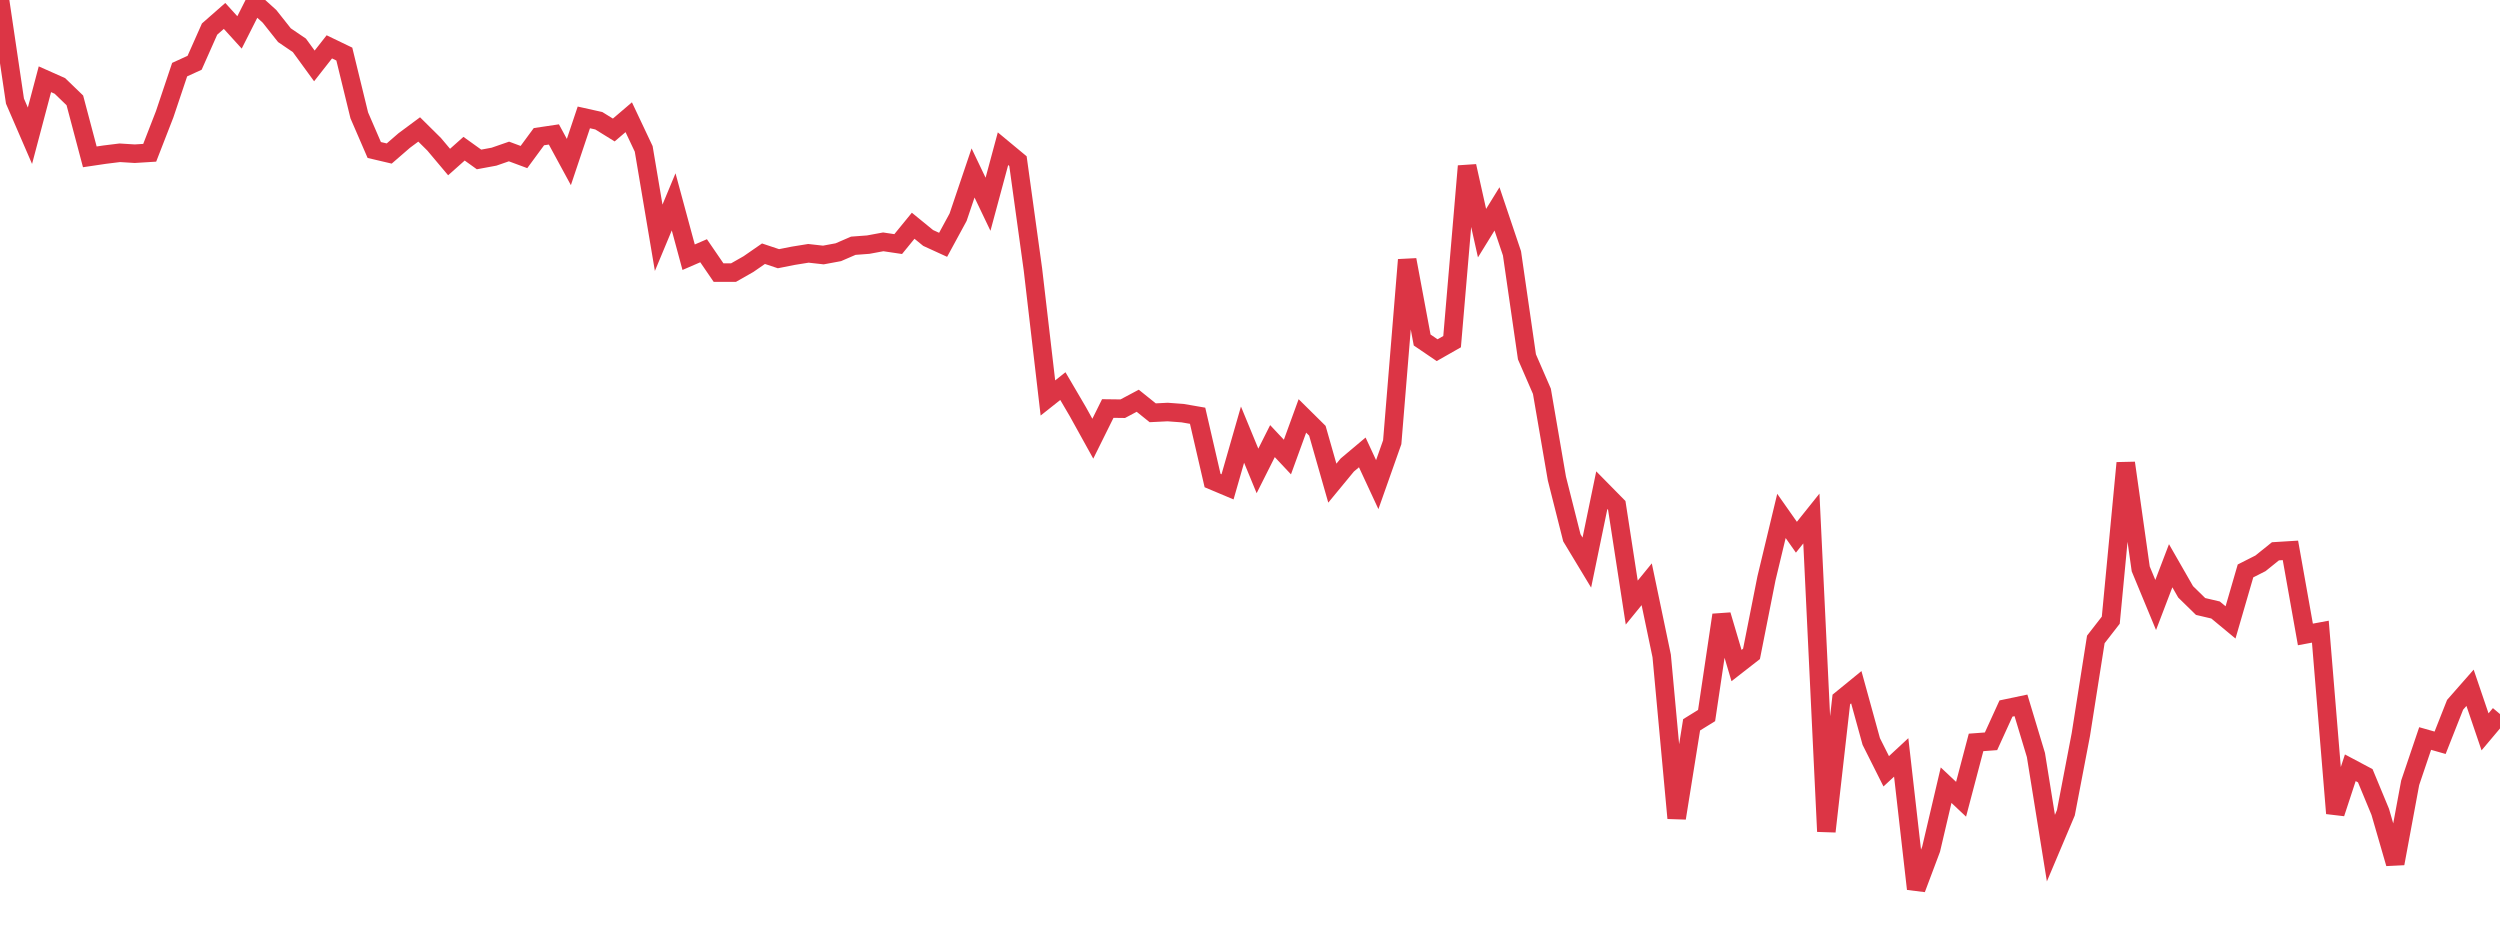 <?xml version="1.0" standalone="no"?>
<!DOCTYPE svg PUBLIC "-//W3C//DTD SVG 1.1//EN" "http://www.w3.org/Graphics/SVG/1.1/DTD/svg11.dtd">
<svg width="135" height="50" viewBox="0 0 135 50" preserveAspectRatio="none" class="sparkline" xmlns="http://www.w3.org/2000/svg"
xmlns:xlink="http://www.w3.org/1999/xlink"><path  class="sparkline--line" d="M 0 0 L 0 0 L 0.808 5.46 L 1.617 7.33 L 2.425 4.28 L 3.234 4.64 L 4.042 5.42 L 4.85 8.47 L 5.659 8.35 L 6.467 8.25 L 7.275 8.3 L 8.084 8.25 L 8.892 6.17 L 9.701 3.76 L 10.509 3.39 L 11.317 1.57 L 12.126 0.86 L 12.934 1.75 L 13.743 0.15 L 14.551 0.88 L 15.359 1.9 L 16.168 2.45 L 16.976 3.56 L 17.784 2.53 L 18.593 2.92 L 19.401 6.23 L 20.21 8.1 L 21.018 8.29 L 21.826 7.59 L 22.635 6.99 L 23.443 7.79 L 24.251 8.75 L 25.06 8.03 L 25.868 8.61 L 26.677 8.46 L 27.485 8.18 L 28.293 8.48 L 29.102 7.38 L 29.91 7.26 L 30.719 8.75 L 31.527 6.34 L 32.335 6.52 L 33.144 7.02 L 33.952 6.33 L 34.76 8.04 L 35.569 12.84 L 36.377 10.9 L 37.186 13.89 L 37.994 13.54 L 38.802 14.72 L 39.611 14.72 L 40.419 14.26 L 41.228 13.7 L 42.036 13.97 L 42.844 13.81 L 43.653 13.68 L 44.461 13.77 L 45.269 13.62 L 46.078 13.27 L 46.886 13.21 L 47.695 13.06 L 48.503 13.18 L 49.311 12.19 L 50.12 12.85 L 50.928 13.22 L 51.737 11.73 L 52.545 9.34 L 53.353 11.03 L 54.162 8.03 L 54.97 8.7 L 55.778 14.55 L 56.587 21.49 L 57.395 20.85 L 58.204 22.23 L 59.012 23.69 L 59.82 22.06 L 60.629 22.07 L 61.437 21.64 L 62.246 22.29 L 63.054 22.25 L 63.862 22.31 L 64.671 22.45 L 65.479 25.95 L 66.287 26.29 L 67.096 23.47 L 67.904 25.43 L 68.713 23.82 L 69.521 24.68 L 70.329 22.46 L 71.138 23.26 L 71.946 26.09 L 72.754 25.11 L 73.563 24.43 L 74.371 26.17 L 75.18 23.88 L 75.988 14.03 L 76.796 18.36 L 77.605 18.91 L 78.413 18.45 L 79.222 8.97 L 80.03 12.59 L 80.838 11.28 L 81.647 13.68 L 82.455 19.27 L 83.263 21.13 L 84.072 25.84 L 84.88 29.04 L 85.689 30.38 L 86.497 26.47 L 87.305 27.29 L 88.114 32.54 L 88.922 31.55 L 89.731 35.42 L 90.539 44.18 L 91.347 39.14 L 92.156 38.64 L 92.964 33.21 L 93.772 35.94 L 94.581 35.31 L 95.389 31.23 L 96.198 27.86 L 97.006 29.01 L 97.814 28 L 98.623 44.9 L 99.431 37.77 L 100.24 37.11 L 101.048 40.04 L 101.856 41.65 L 102.665 40.9 L 103.473 48 L 104.281 45.85 L 105.09 42.4 L 105.898 43.16 L 106.707 40.09 L 107.515 40.03 L 108.323 38.26 L 109.132 38.09 L 109.94 40.77 L 110.749 45.8 L 111.557 43.89 L 112.365 39.67 L 113.174 34.53 L 113.982 33.49 L 114.79 25 L 115.599 30.72 L 116.407 32.67 L 117.216 30.55 L 118.024 31.96 L 118.832 32.75 L 119.641 32.94 L 120.449 33.61 L 121.257 30.83 L 122.066 30.42 L 122.874 29.77 L 123.683 29.72 L 124.491 34.26 L 125.299 34.11 L 126.108 43.92 L 126.916 41.46 L 127.725 41.89 L 128.533 43.84 L 129.341 46.63 L 130.15 42.27 L 130.958 39.88 L 131.766 40.11 L 132.575 38.06 L 133.383 37.14 L 134.192 39.52 L 135 38.56" fill="none" stroke-width="1" stroke="#dc3545"></path></svg>